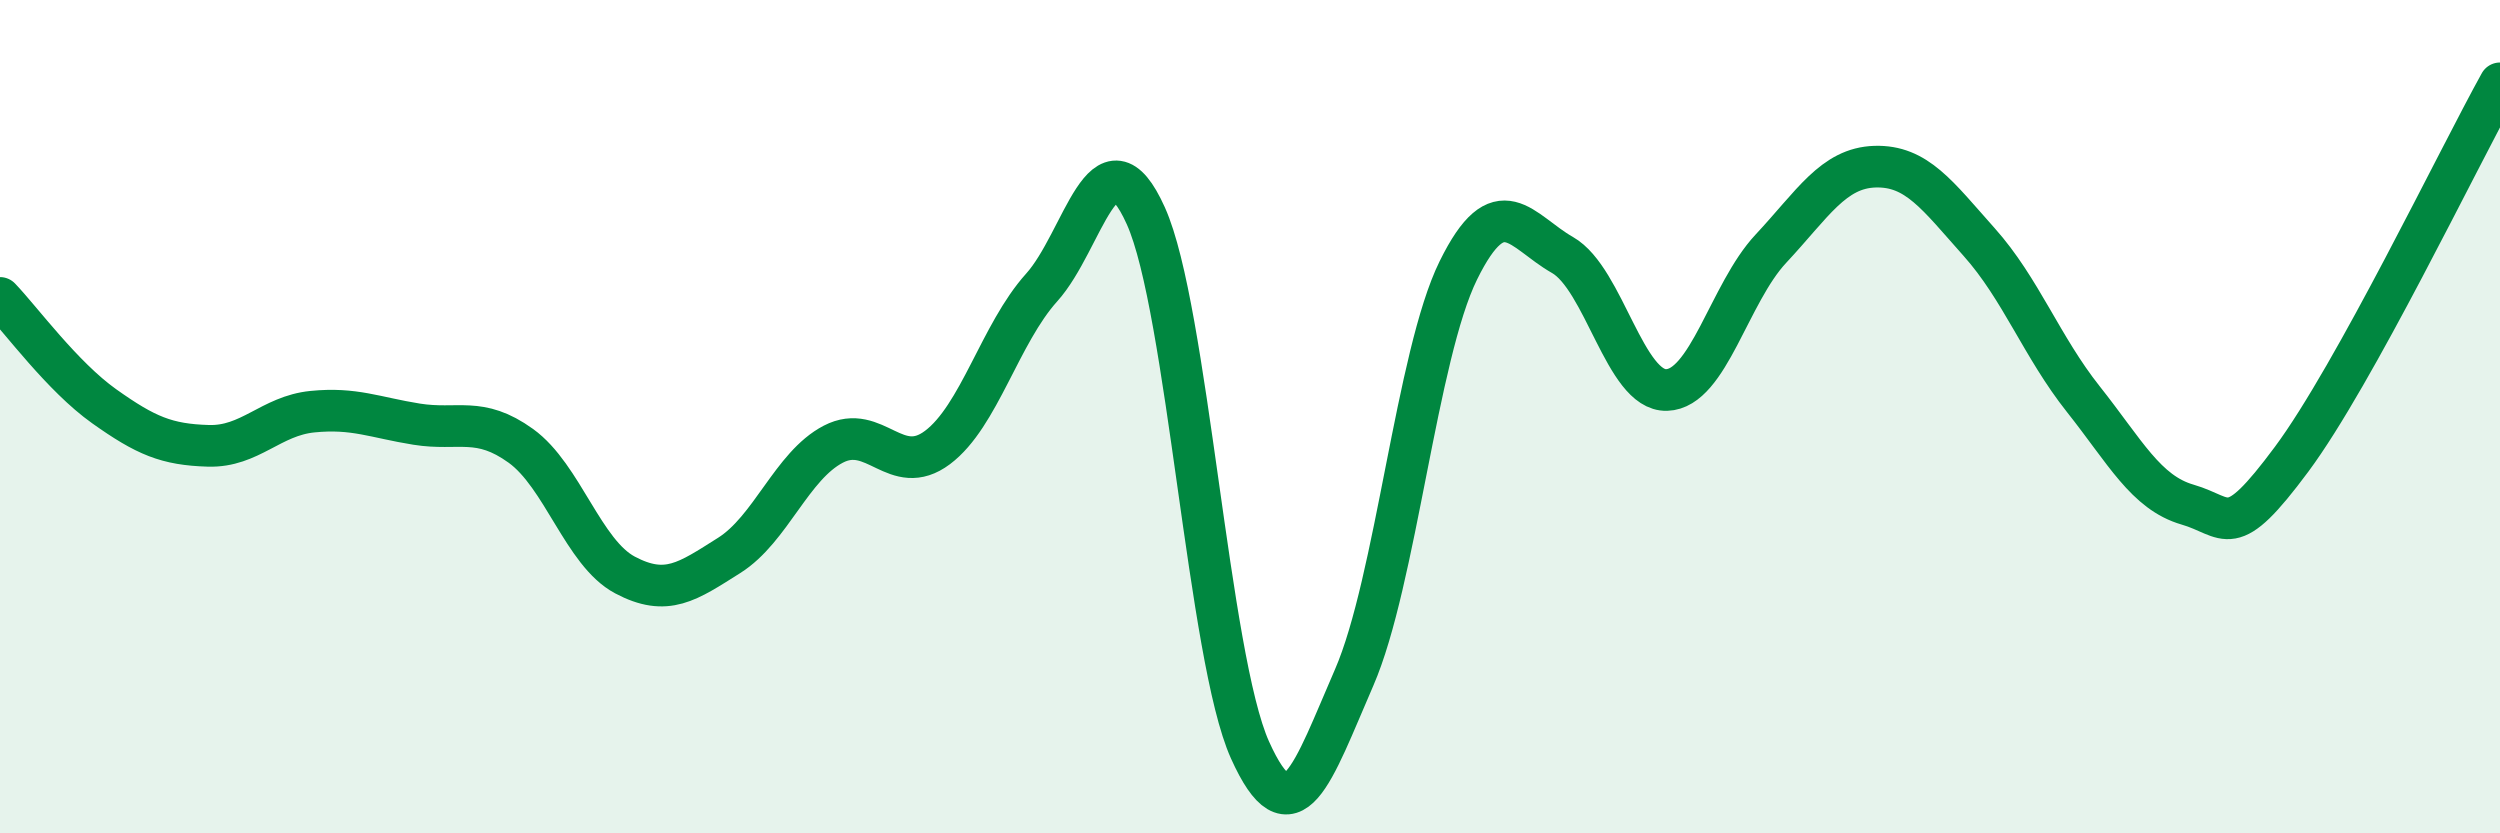 
    <svg width="60" height="20" viewBox="0 0 60 20" xmlns="http://www.w3.org/2000/svg">
      <path
        d="M 0,7.15 C 0.5,7.67 1.5,9.04 2.5,9.75 C 3.5,10.46 4,10.67 5,10.7 C 6,10.73 6.5,9.98 7.5,9.88 C 8.5,9.78 9,10.02 10,10.18 C 11,10.34 11.5,9.98 12.5,10.7 C 13.5,11.42 14,13.27 15,13.8 C 16,14.33 16.5,13.96 17.5,13.33 C 18.5,12.7 19,11.18 20,10.66 C 21,10.14 21.5,11.49 22.5,10.74 C 23.5,9.99 24,8.01 25,6.9 C 26,5.79 26.5,2.96 27.5,5.18 C 28.5,7.4 29,15.78 30,18 C 31,20.22 31.5,18.56 32.5,16.26 C 33.5,13.96 34,8.52 35,6.49 C 36,4.46 36.5,5.55 37.5,6.12 C 38.5,6.69 39,9.39 40,9.36 C 41,9.33 41.5,7.04 42.5,5.97 C 43.5,4.9 44,4.03 45,4 C 46,3.97 46.5,4.69 47.5,5.81 C 48.5,6.93 49,8.32 50,9.58 C 51,10.84 51.5,11.82 52.5,12.11 C 53.5,12.4 53.5,13.04 55,11.02 C 56.5,9 59,3.8 60,2L60 20L0 20Z"
        fill="#008740"
        opacity="0.1"
        stroke-linecap="round"
        stroke-linejoin="round"
      />
      <path
        d="M 0,7.15 C 0.5,7.67 1.5,9.04 2.5,9.75 C 3.5,10.46 4,10.67 5,10.7 C 6,10.73 6.5,9.98 7.5,9.88 C 8.5,9.78 9,10.02 10,10.18 C 11,10.34 11.5,9.98 12.5,10.7 C 13.5,11.42 14,13.27 15,13.8 C 16,14.33 16.5,13.96 17.5,13.33 C 18.5,12.7 19,11.18 20,10.66 C 21,10.14 21.5,11.49 22.5,10.74 C 23.5,9.99 24,8.01 25,6.9 C 26,5.79 26.5,2.96 27.5,5.18 C 28.5,7.4 29,15.78 30,18 C 31,20.22 31.5,18.56 32.5,16.26 C 33.5,13.96 34,8.52 35,6.49 C 36,4.46 36.5,5.55 37.5,6.12 C 38.5,6.69 39,9.39 40,9.36 C 41,9.33 41.5,7.04 42.5,5.97 C 43.5,4.9 44,4.03 45,4 C 46,3.97 46.5,4.69 47.5,5.81 C 48.5,6.93 49,8.32 50,9.58 C 51,10.84 51.5,11.82 52.5,12.11 C 53.5,12.4 53.5,13.04 55,11.02 C 56.5,9 59,3.8 60,2"
        stroke="#008740"
        stroke-width="1"
        fill="none"
        stroke-linecap="round"
        stroke-linejoin="round"
      />
    </svg>
  